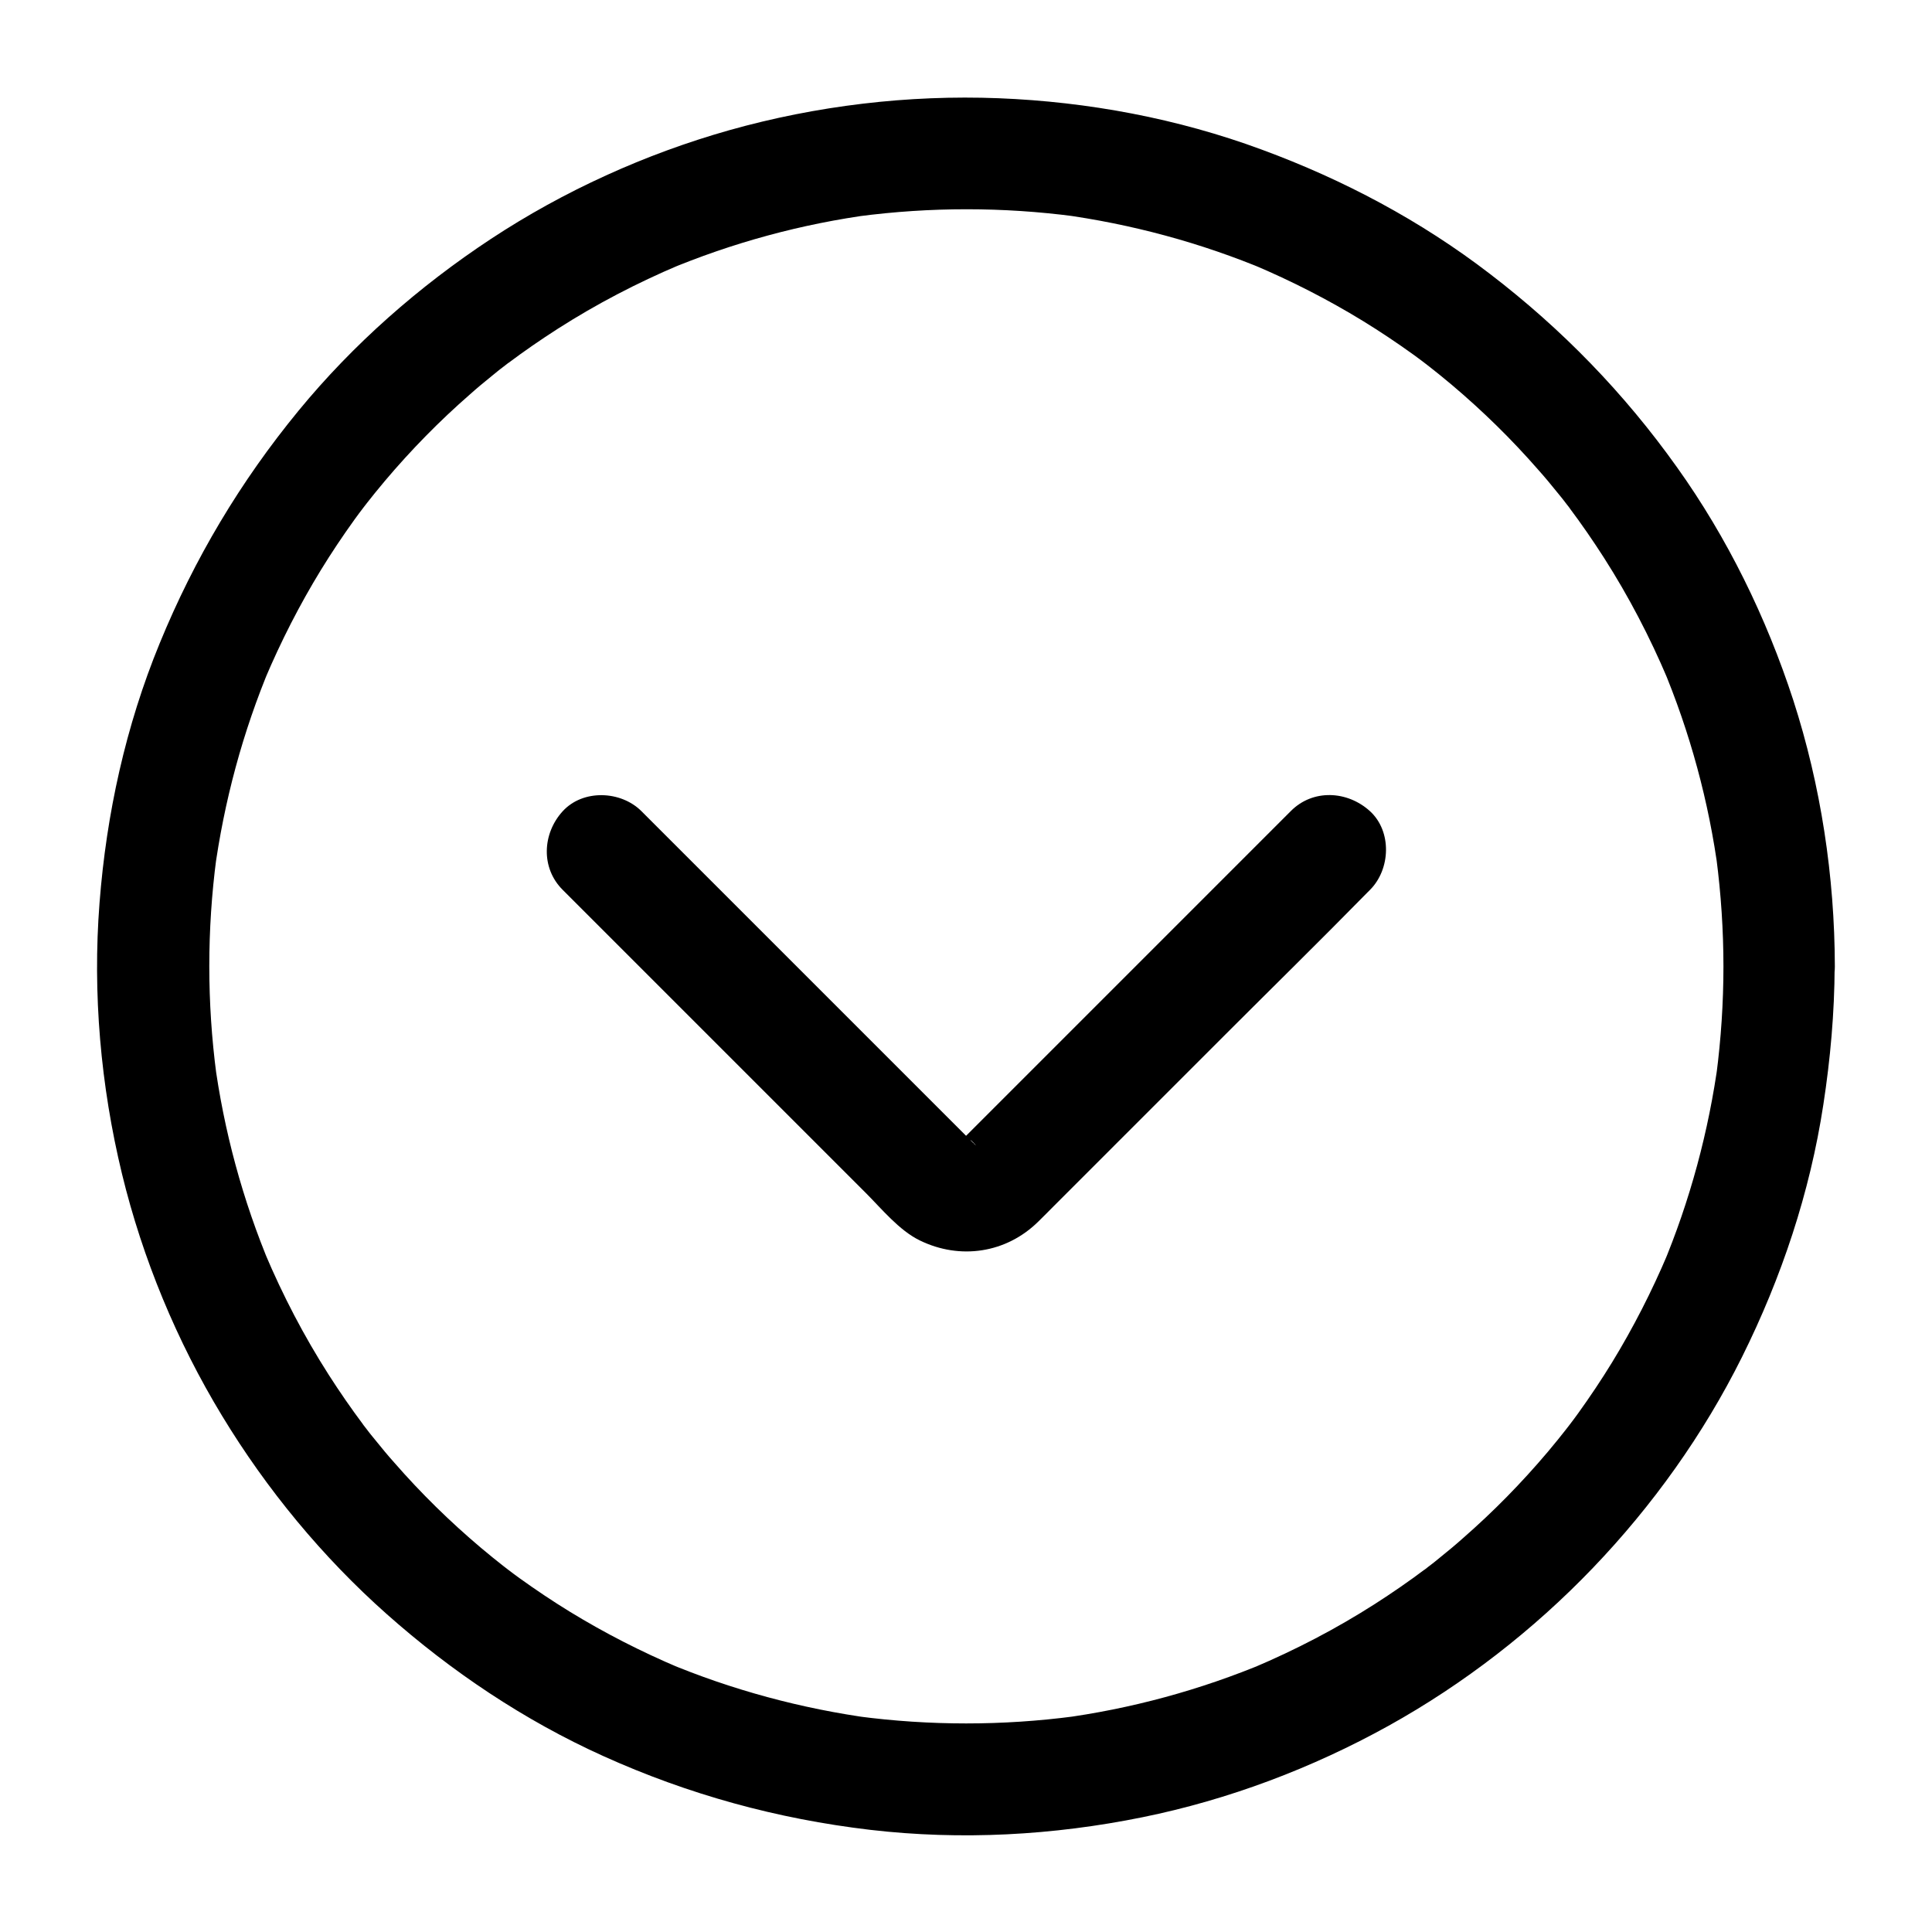 <?xml version="1.0" encoding="UTF-8"?>
<!-- Uploaded to: ICON Repo, www.iconrepo.com, Generator: ICON Repo Mixer Tools -->
<svg fill="#000000" width="800px" height="800px" version="1.1" viewBox="144 144 512 512" xmlns="http://www.w3.org/2000/svg">
 <g>
  <path d="m600.73 400.14c0 9.594-0.641 19.188-1.871 28.684 0.195-1.328 0.344-2.609 0.543-3.938-2.559 18.895-7.527 37.344-14.906 54.906 0.492-1.18 0.984-2.363 1.477-3.543-4.231 9.988-9.152 19.633-14.809 28.879-2.805 4.574-5.805 9.055-8.953 13.43-0.738 1.031-1.523 2.066-2.312 3.102-0.395 0.492-0.789 1.031-1.18 1.523-1.574 2.117 2.363-3 0.738-0.934-1.723 2.215-3.492 4.379-5.266 6.496-6.938 8.215-14.465 15.891-22.535 22.926-1.918 1.723-3.887 3.344-5.902 4.969-0.984 0.836-2.016 1.625-3 2.41-0.836 0.688-2.953 2.215 0.934-0.738-0.688 0.492-1.379 1.031-2.066 1.574-4.328 3.246-8.758 6.297-13.285 9.199-10.234 6.543-21.008 12.152-32.176 16.875 1.18-0.492 2.363-0.984 3.543-1.477-17.562 7.379-36.016 12.398-54.906 14.906 1.328-0.195 2.609-0.344 3.938-0.543-19.039 2.508-38.328 2.508-57.367 0 1.328 0.195 2.609 0.344 3.938 0.543-18.895-2.559-37.344-7.527-54.906-14.906 1.18 0.492 2.363 0.984 3.543 1.477-9.988-4.231-19.633-9.152-28.879-14.809-4.574-2.805-9.055-5.805-13.43-8.953-1.031-0.738-2.066-1.523-3.102-2.312-0.492-0.395-1.031-0.789-1.523-1.18-2.117-1.574 3 2.363 0.934 0.738-2.215-1.723-4.379-3.492-6.496-5.266-8.215-6.938-15.891-14.465-22.926-22.535-1.723-1.918-3.344-3.887-4.969-5.902-0.836-0.984-1.625-2.016-2.41-3-0.688-0.836-2.215-2.953 0.738 0.934-0.492-0.688-1.031-1.379-1.574-2.066-3.246-4.328-6.297-8.758-9.199-13.285-6.543-10.234-12.152-21.008-16.875-32.176 0.492 1.18 0.984 2.363 1.477 3.543-7.379-17.562-12.398-36.016-14.906-54.906 0.195 1.328 0.344 2.609 0.543 3.938-2.508-19.039-2.508-38.328 0-57.367-0.195 1.328-0.344 2.609-0.543 3.938 2.559-18.895 7.527-37.344 14.906-54.906-0.492 1.18-0.984 2.363-1.477 3.543 4.231-9.988 9.152-19.633 14.809-28.879 2.805-4.574 5.805-9.055 8.953-13.43 0.738-1.031 1.523-2.066 2.312-3.102 0.395-0.492 0.789-1.031 1.18-1.523 1.574-2.117-2.363 3-0.738 0.934 1.723-2.215 3.492-4.379 5.266-6.496 6.938-8.215 14.465-15.891 22.535-22.926 1.918-1.723 3.887-3.344 5.902-4.969 0.984-0.836 2.016-1.625 3-2.41 0.836-0.688 2.953-2.215-0.934 0.738 0.688-0.492 1.379-1.031 2.066-1.574 4.328-3.246 8.758-6.297 13.285-9.199 10.234-6.543 21.008-12.152 32.176-16.875-1.18 0.492-2.363 0.984-3.543 1.477 17.562-7.379 36.016-12.398 54.906-14.906-1.328 0.195-2.609 0.344-3.938 0.543 19.039-2.508 38.328-2.508 57.367 0-1.328-0.195-2.609-0.344-3.938-0.543 18.895 2.559 37.344 7.527 54.906 14.906-1.18-0.492-2.363-0.984-3.543-1.477 9.988 4.231 19.633 9.152 28.879 14.809 4.574 2.805 9.055 5.805 13.43 8.953 1.031 0.738 2.066 1.523 3.102 2.312 0.492 0.395 1.031 0.789 1.523 1.18 2.117 1.574-3-2.363-0.934-0.738 2.215 1.723 4.379 3.492 6.496 5.266 8.215 6.938 15.891 14.465 22.926 22.535 1.723 1.918 3.344 3.887 4.969 5.902 0.836 0.984 1.625 2.016 2.41 3 0.688 0.836 2.215 2.953-0.738-0.934 0.492 0.688 1.031 1.379 1.574 2.066 3.246 4.328 6.297 8.758 9.199 13.285 6.543 10.234 12.152 21.008 16.875 32.176-0.492-1.18-0.984-2.363-1.477-3.543 7.379 17.562 12.398 36.016 14.906 54.906-0.195-1.328-0.344-2.609-0.543-3.938 1.23 9.496 1.871 19.09 1.871 28.684 0 7.723 6.789 15.105 14.762 14.762 7.969-0.344 14.762-6.496 14.762-14.762-0.051-23.863-3.691-47.922-11.02-70.602-7.133-21.895-17.418-42.953-30.801-61.695-13.973-19.633-30.504-36.652-49.594-51.266-18.301-14.07-38.77-24.945-60.418-32.914-22.34-8.27-46.102-12.695-69.77-13.633-23.961-0.934-48.266 1.969-71.34 8.461-22.289 6.297-43.887 16.09-63.223 28.832-19.09 12.598-36.457 27.852-50.969 45.512-15.398 18.746-27.602 39.211-36.801 61.648-9.004 21.895-14.121 45.215-15.941 68.781-1.871 24.008 0.297 48.461 5.953 71.832 5.461 22.484 14.516 44.328 26.52 64.109 11.809 19.484 26.617 37.441 43.641 52.547 17.121 15.203 36.406 28.141 57.316 37.59 22.633 10.234 46.148 16.68 70.801 19.582 24.059 2.805 48.461 1.477 72.176-3.344 22.781-4.625 44.918-12.988 65.238-24.254 19.926-11.07 38.328-25.34 54.121-41.82 15.793-16.48 29.324-35.426 39.508-55.891 10.48-21.059 18.008-43.59 21.551-66.863 1.871-12.152 2.953-24.355 3-36.605 0-7.723-6.789-15.105-14.762-14.762-7.969 0.34-14.711 6.488-14.711 14.754z"/>
  <path d="m486.1 358.92c-10.184 10.184-20.367 20.367-30.555 30.555-15.941 15.941-31.883 31.883-47.824 47.824-2.508 2.508-4.969 4.969-7.477 7.477-0.641 0.641-1.277 1.277-1.918 1.918-0.148 0.148-0.246 0.246-0.395 0.395l-0.051 0.051c-1.77 1.918 2.609-1.574 1.082-0.738-0.738 0.395-1.379 0.789-2.117 1.082 1.18-0.492 2.363-0.984 3.543-1.477-0.887 0.297-1.723 0.543-2.609 0.688 1.328-0.195 2.609-0.344 3.938-0.543-1.133 0.148-2.215 0.148-3.344 0 1.328 0.195 2.609 0.344 3.938 0.543-0.887-0.148-1.77-0.395-2.609-0.688 1.18 0.492 2.363 0.984 3.543 1.477-0.543-0.246-1.031-0.441-1.523-0.738-1.523-0.836-0.738-1.328 0.984 0.887-0.148-0.195-0.395-0.344-0.543-0.492-0.098-0.098-0.195-0.195-0.297-0.297-0.492-0.492-0.984-0.984-1.477-1.477-2.016-2.016-4.035-4.035-6.051-6.051l-20.762-20.762c-16.137-16.137-32.227-32.227-48.363-48.363-3.738-3.738-7.477-7.477-11.219-11.219-5.461-5.461-15.5-5.856-20.859 0-5.41 5.902-5.856 15.055 0 20.859 10.676 10.676 21.402 21.402 32.078 32.078 16.039 16.039 32.129 32.129 48.168 48.168 4.281 4.281 8.906 9.988 14.367 12.645 10.676 5.215 22.926 3.394 31.438-5.019 1.426-1.379 2.805-2.805 4.184-4.184 15.105-15.105 30.207-30.207 45.312-45.312 12.594-12.594 25.289-25.043 37.738-37.738 0.195-0.195 0.441-0.441 0.641-0.641 5.461-5.461 5.856-15.5 0-20.859-6.004-5.461-15.152-5.902-20.961-0.047z"/>
 </g>
</svg>